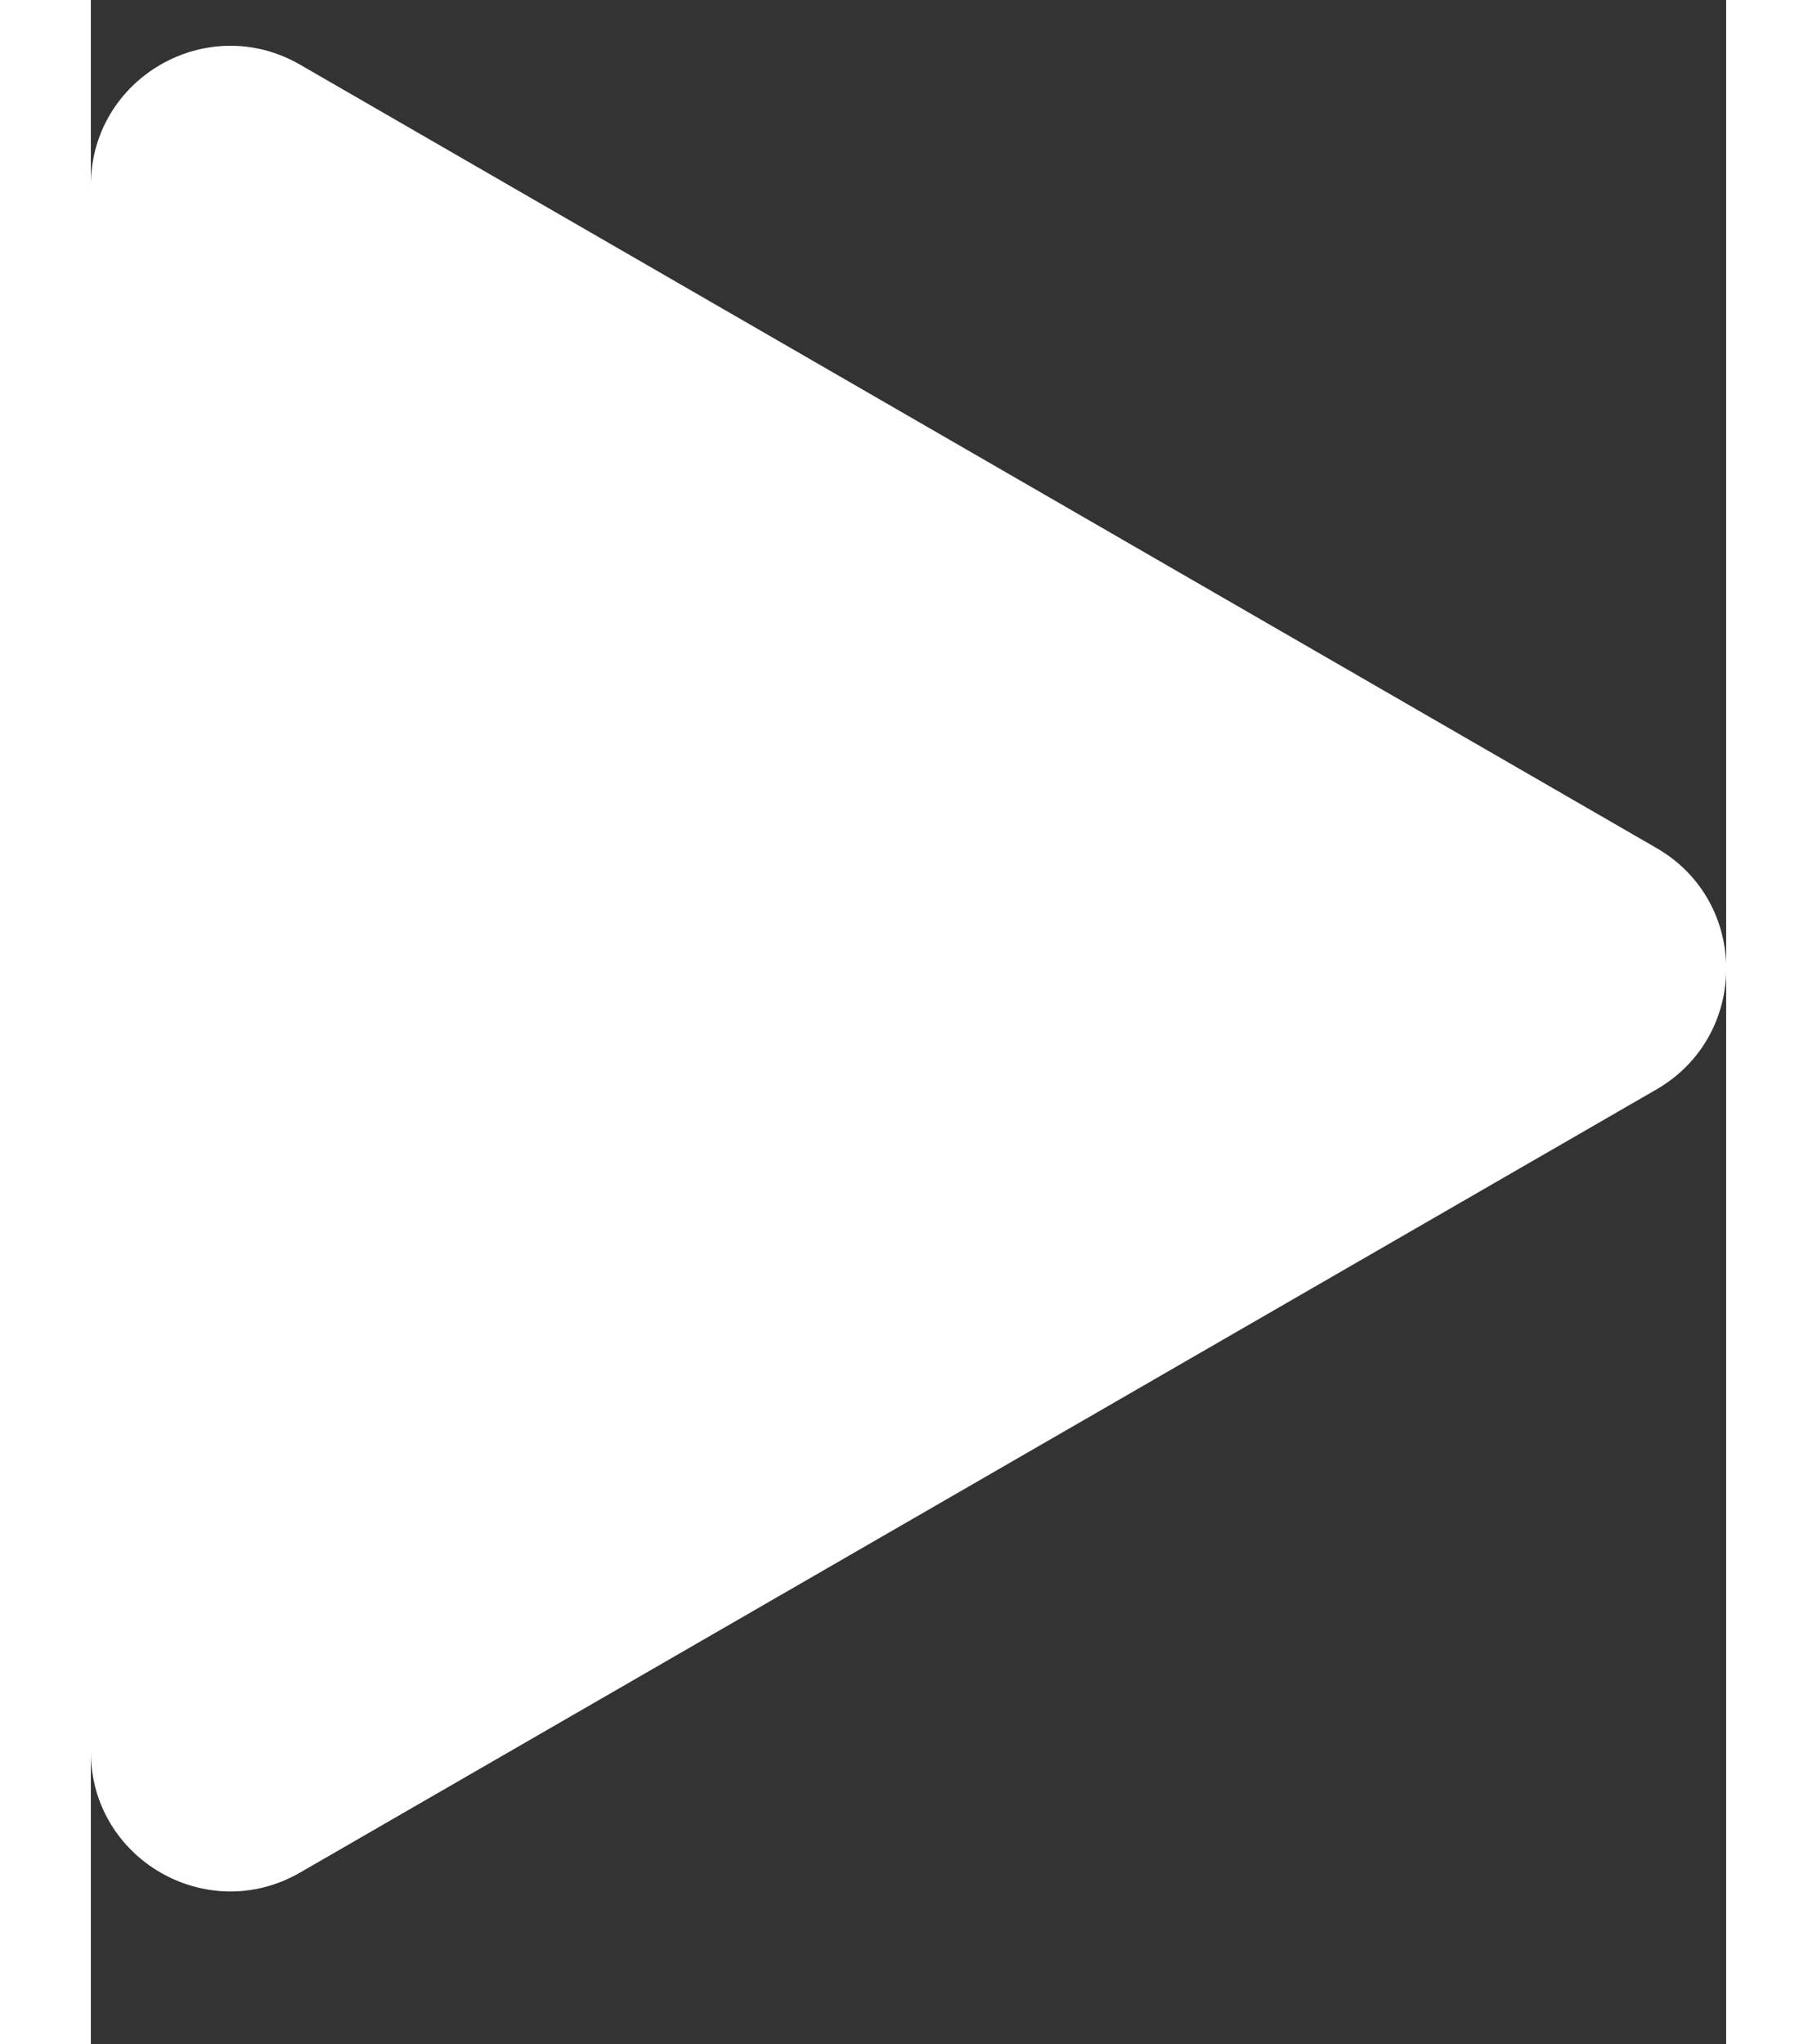 <svg width="8px" height="9px" viewBox="0 0 8 10" version="1.1" xmlns="http://www.w3.org/2000/svg" xmlns:xlink="http://www.w3.org/1999/xlink">
    <rect x="0" y="0" width="8" height="10" fill="#333333" stroke="none"/>
    <g id="Desktop" stroke="none" stroke-width="1" fill="none" fill-rule="evenodd">
        <g id="Home" transform="translate(-152, -2908)" fill="#FFFFFF">
            <g id="Top-Videos" transform="translate(0, 2442)">
                <g id="Card-01" transform="translate(136, 158)">
                    <g id="Timestamp" transform="translate(16, 304)">
                        <path d="M7.659,8.148 L1.023,4.316 C0.568,4.054 0,4.382 0,4.907 L0,12.569 C0,13.094 0.568,13.422 1.023,13.16 L7.659,9.329 C8.114,9.066 8.114,8.41 7.659,8.148" id="ICN/Play"></path>
                    </g>
                </g>
            </g>
        </g>
    </g>
</svg>